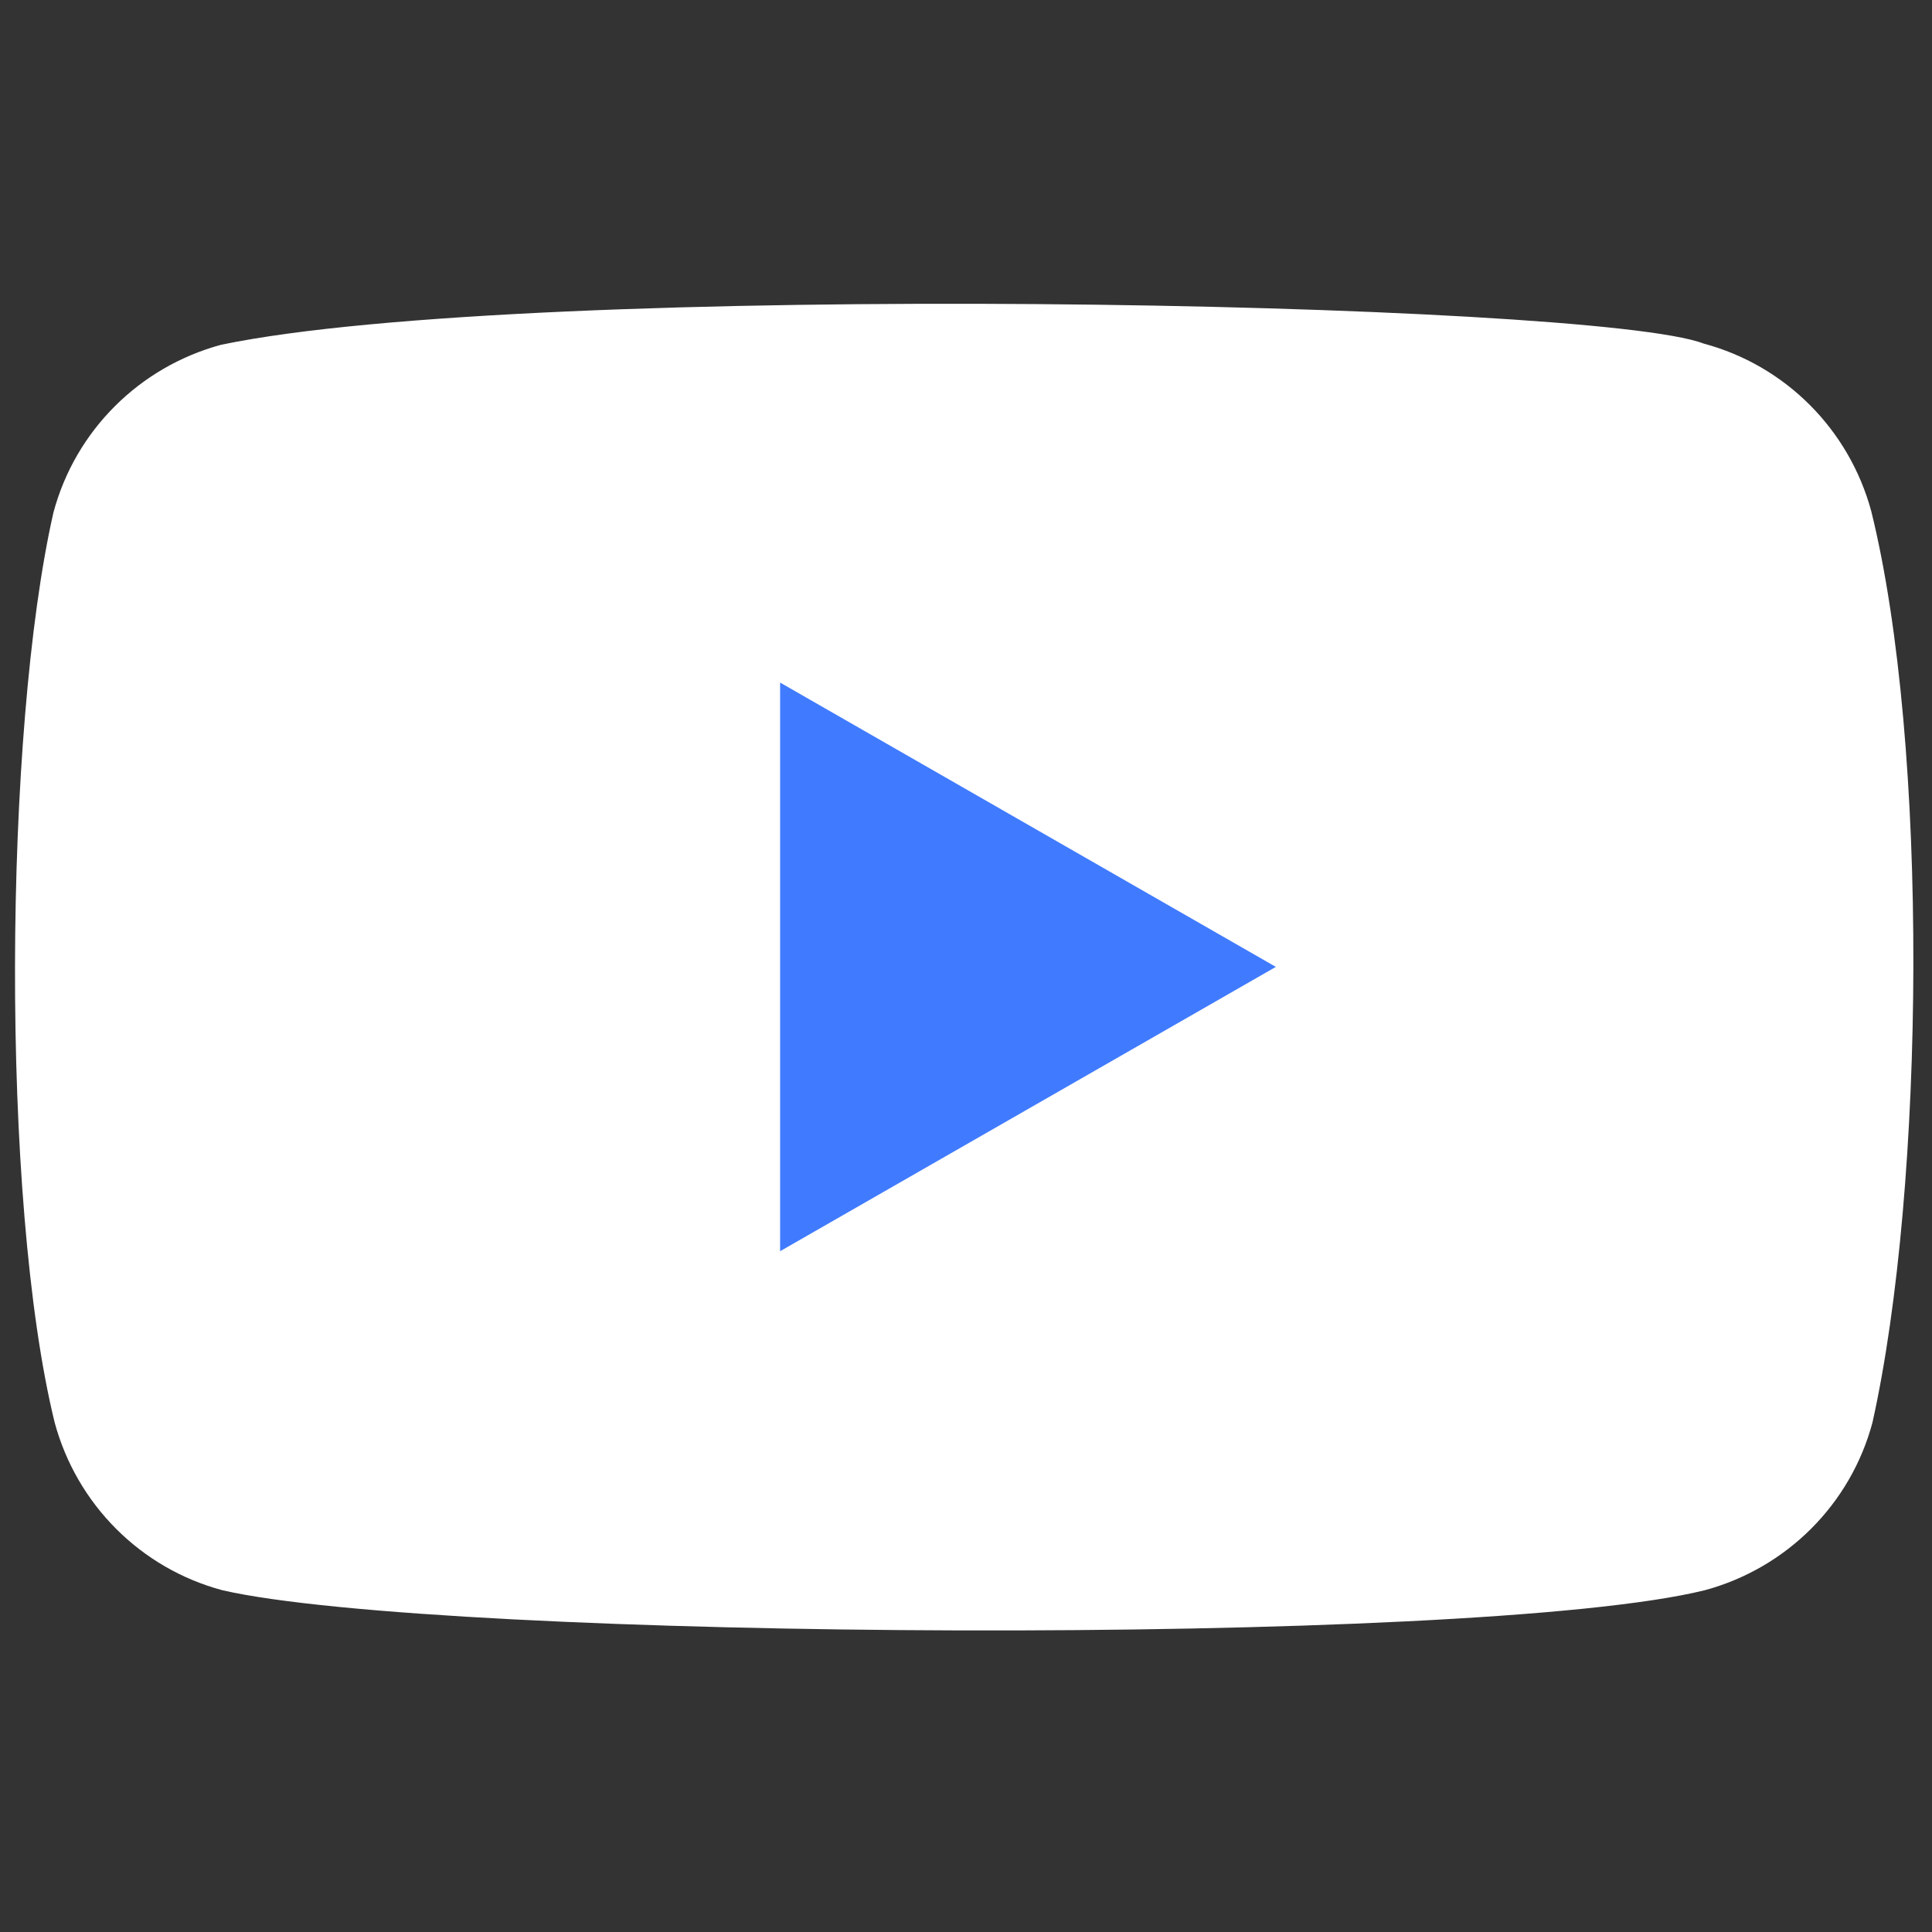 <?xml version="1.0" encoding="UTF-8"?> <svg xmlns="http://www.w3.org/2000/svg" width="100" height="100" viewBox="0 0 100 100" fill="none"><rect x="0" y="0" width="100" height="100" fill="#333333" stroke="none"/> <path d="M96.856 26.461C95.711 22.228 92.409 18.914 88.176 17.782C82.491 15.587 27.422 14.511 11.447 17.845C7.214 18.989 3.9 22.291 2.767 26.524C0.201 37.782 0.006 62.121 2.83 73.631C3.975 77.864 7.277 81.178 11.51 82.31C22.767 84.901 76.289 85.266 88.239 82.31C92.472 81.165 95.786 77.864 96.918 73.631C99.654 61.367 99.849 38.537 96.856 26.461Z" fill="white"></path> <path d="M66.038 50.046L40.378 35.329V64.763L66.038 50.046Z" fill="#407BFF"></path> </svg> 